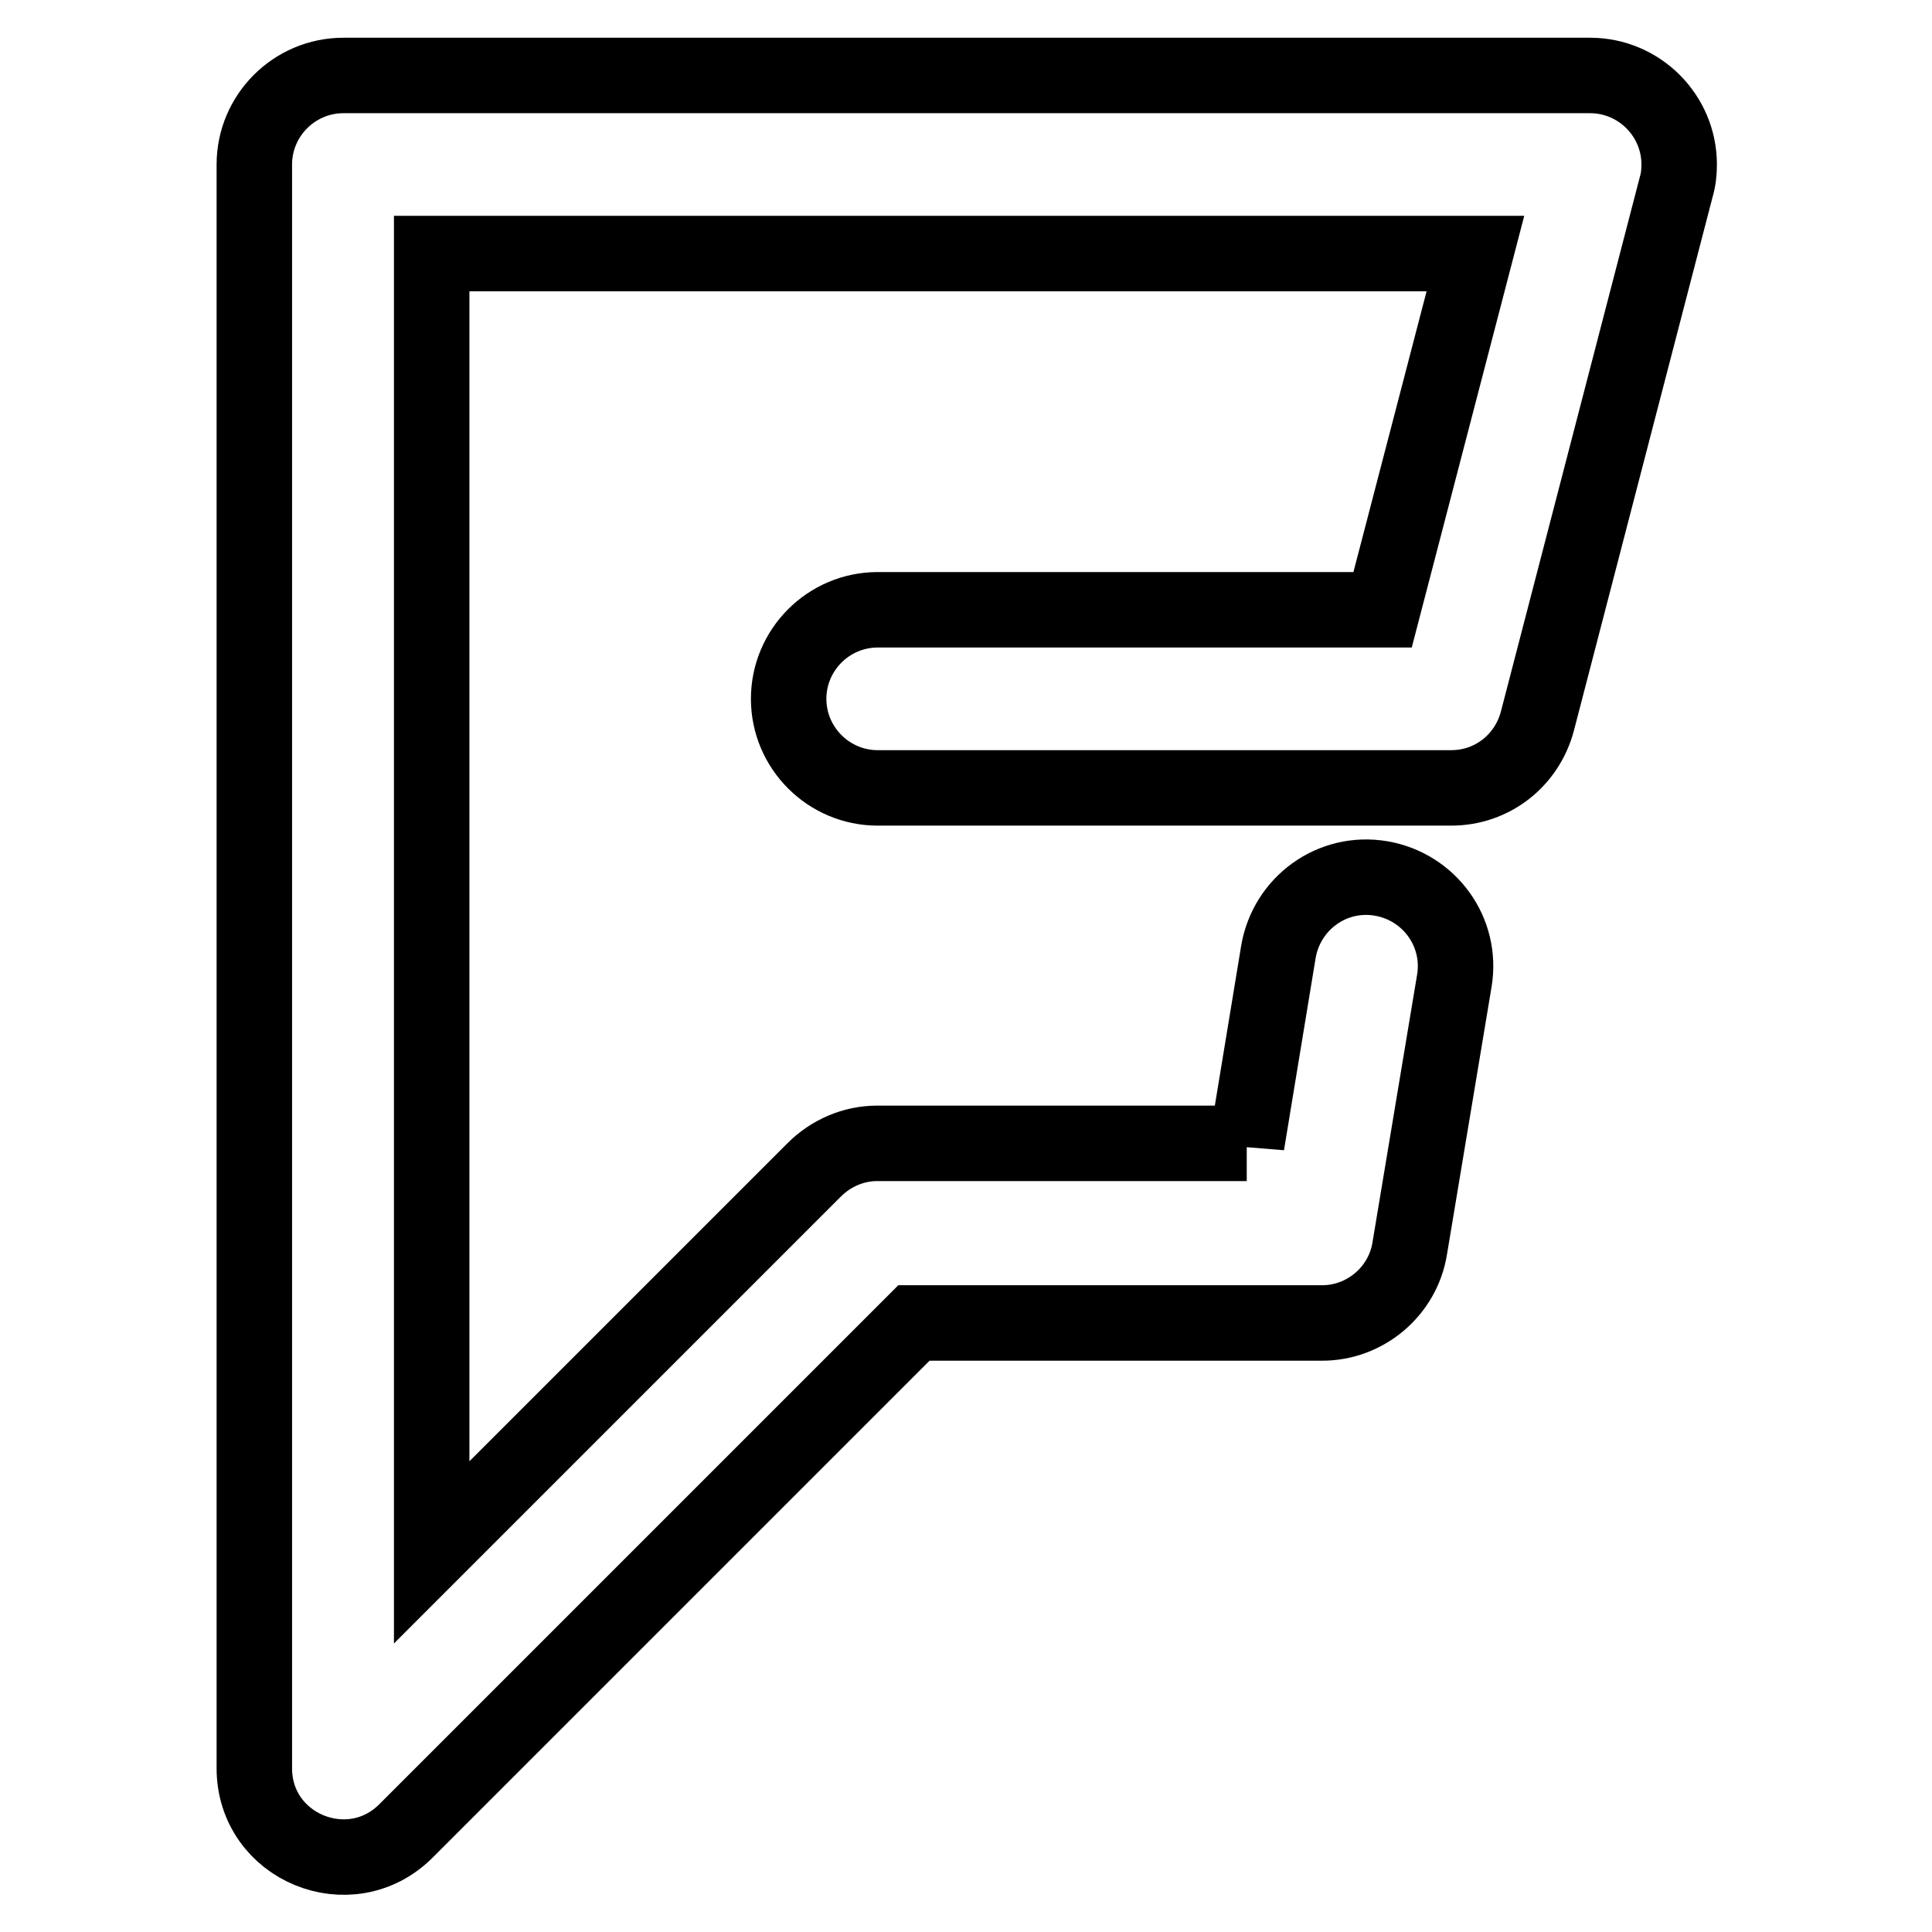 <?xml version="1.0" encoding="utf-8"?>
<!-- Svg Vector Icons : http://www.onlinewebfonts.com/icon -->
<!DOCTYPE svg PUBLIC "-//W3C//DTD SVG 1.1//EN" "http://www.w3.org/Graphics/SVG/1.1/DTD/svg11.dtd">
<svg version="1.1" xmlns="http://www.w3.org/2000/svg" xmlns:xlink="http://www.w3.org/1999/xlink" x="0px" y="0px" viewBox="0 0 256 256" enable-background="new 0 0 256 256" xml:space="preserve">
<g> <path stroke-width="10" fill-opacity="0" stroke="#000000"  d="M165.2,151.6l4.2-25.5c1.1-6.4,7.1-10.8,13.6-9.7c6.4,1.1,10.8,7.1,9.7,13.6l-5.9,35.4 c-0.9,5.7-5.9,9.9-11.6,9.9h-54.1l-67.3,67.3c-7.4,7.4-20.1,2.2-20.1-8.3V21.8c0-6.5,5.3-11.8,11.8-11.8l0,0h165.2 c6.5,0,11.8,5.3,11.8,11.8c0,1-0.1,2-0.4,3l-18.4,70.8c-1.4,5.2-6,8.8-11.4,8.8h-76c-6.5,0-11.8-5.3-11.8-11.8 c0-6.5,5.3-11.8,11.8-11.8h66.9l12.3-47.2H57.2v172.1l50.7-50.7c2.2-2.2,5.2-3.5,8.3-3.5H165.2z"/></g>
</svg>